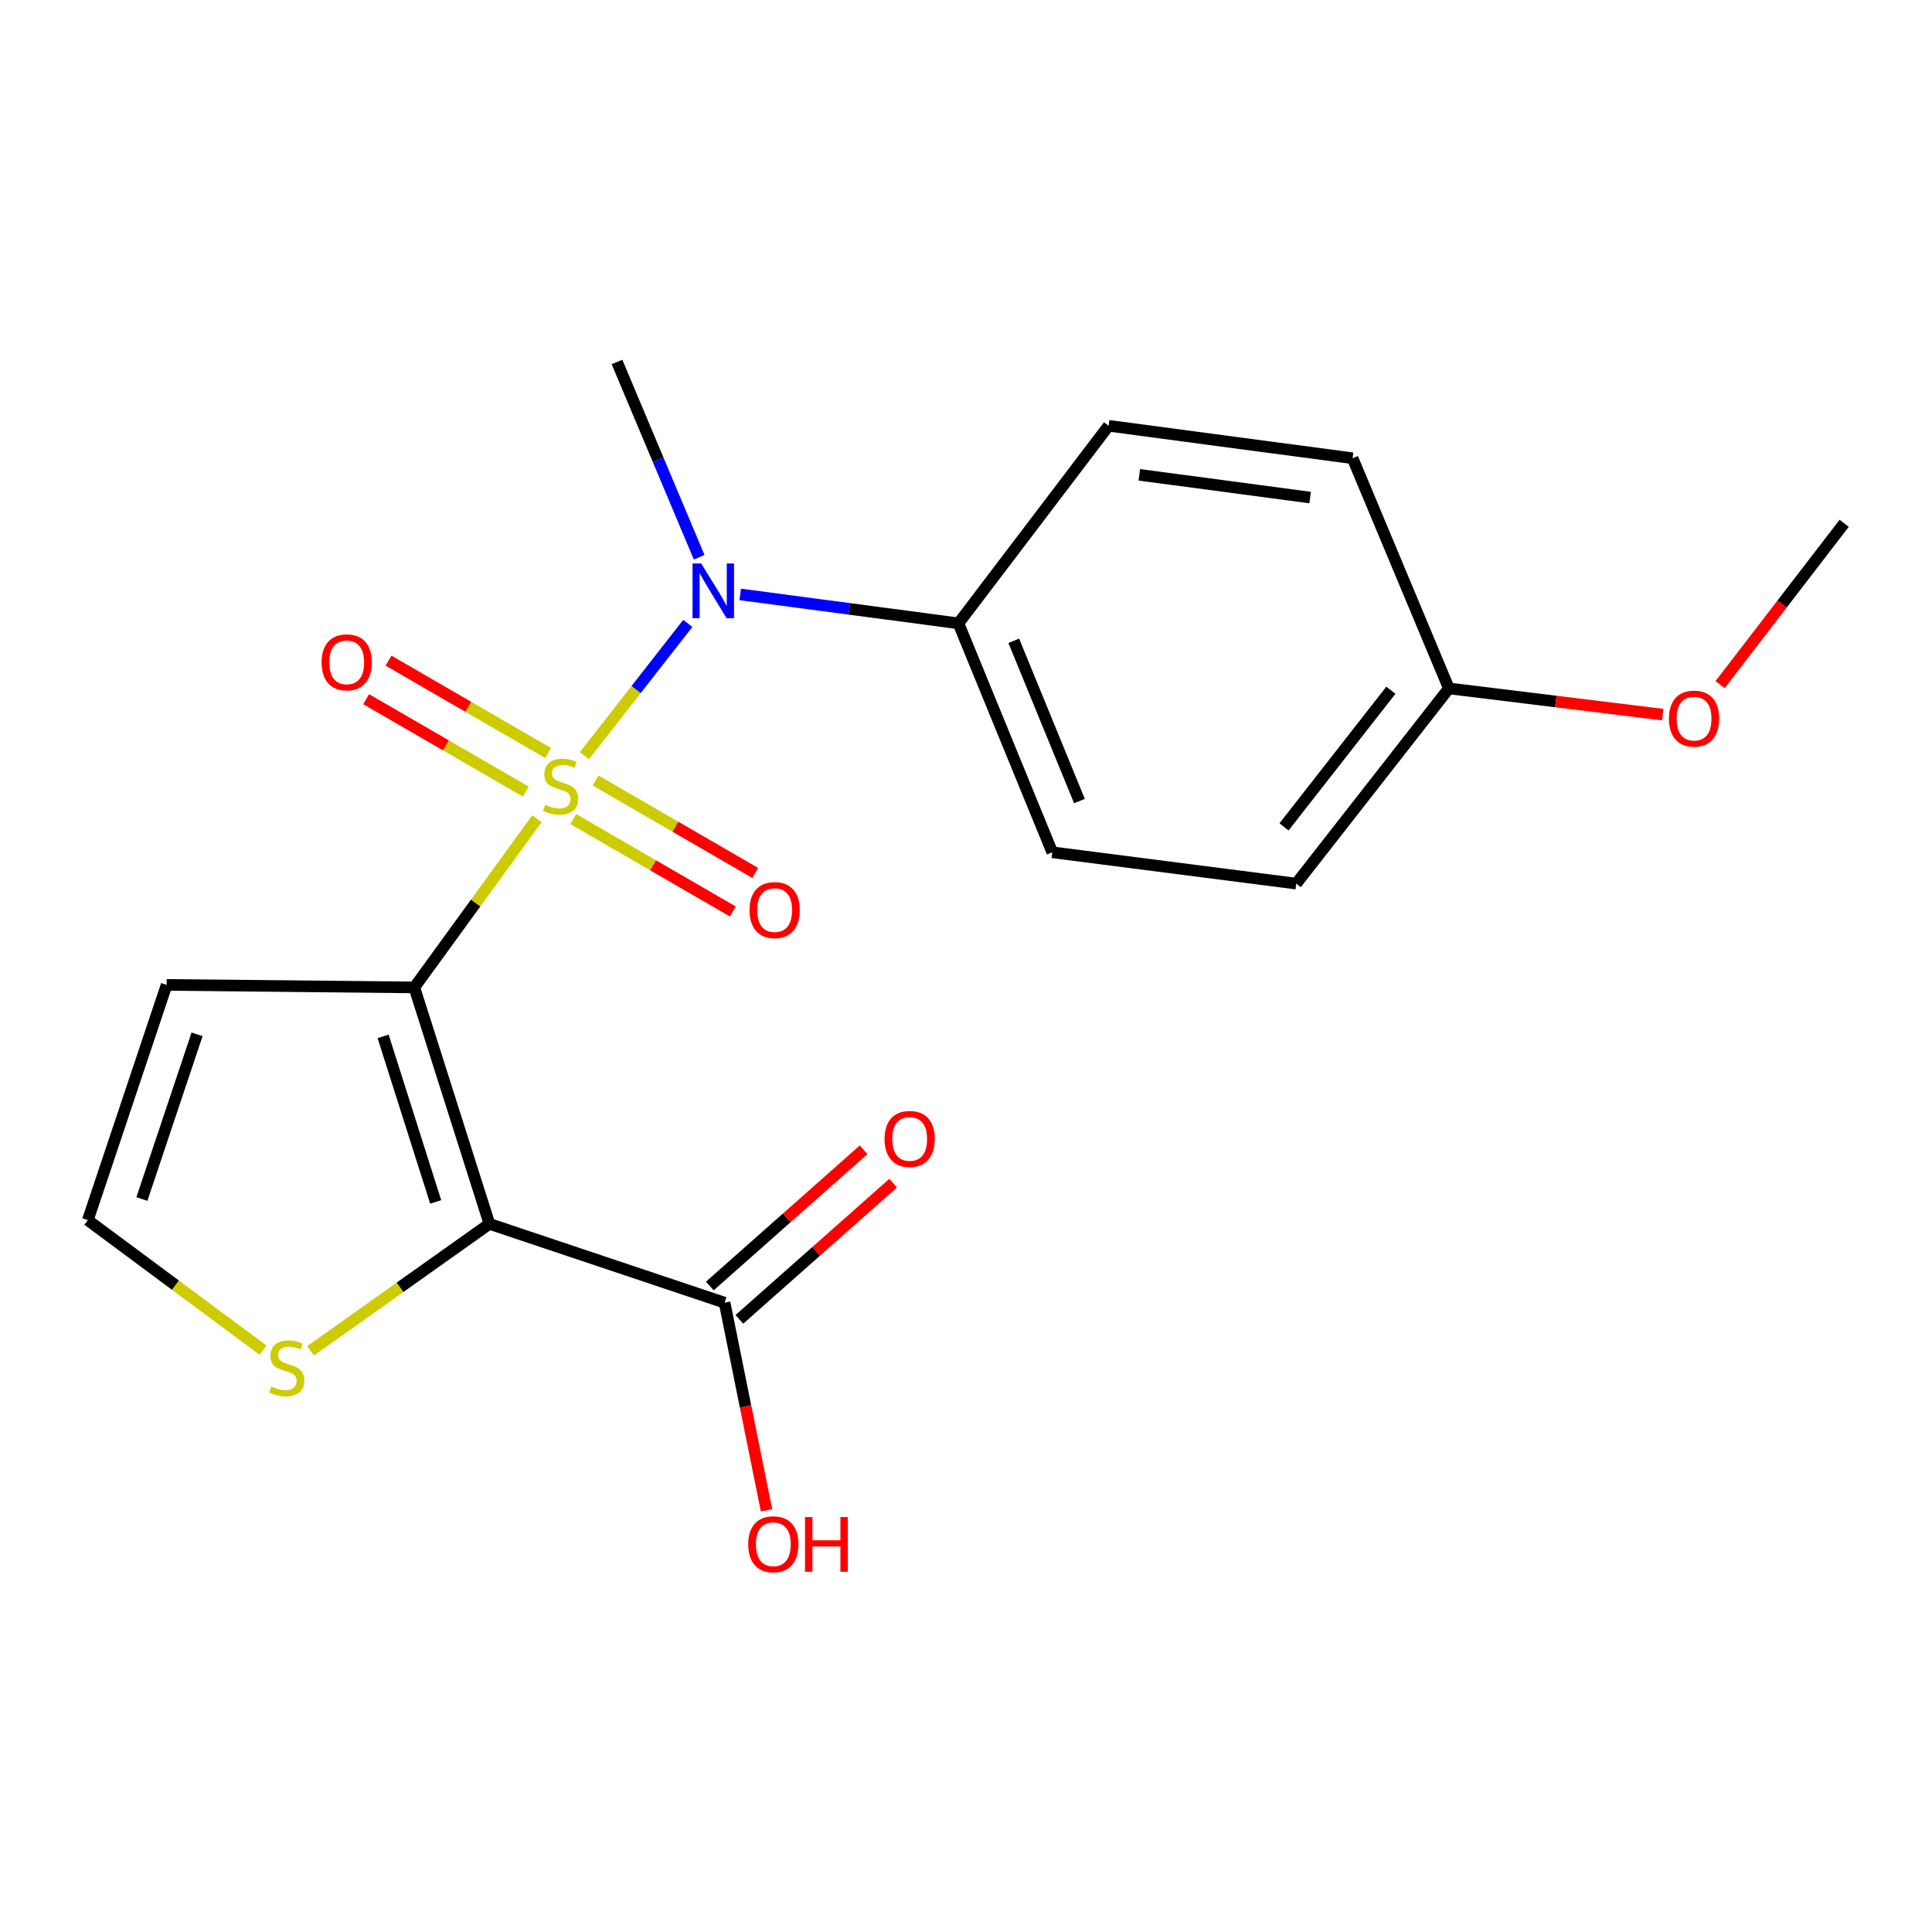 <?xml version='1.0' encoding='iso-8859-1'?>
<svg version='1.1' baseProfile='full'
              xmlns='http://www.w3.org/2000/svg'
                      xmlns:rdkit='http://www.rdkit.org/xml'
                      xmlns:xlink='http://www.w3.org/1999/xlink'
                  xml:space='preserve'
width='1000px' height='1000px' viewBox='0 0 1000 1000'>
<!-- END OF HEADER -->
<rect style='opacity:1.0;fill:#FFFFFF;stroke:none' width='1000' height='1000' x='0' y='0'> </rect>
<path class='bond-0' d='M 277.899,423.784 L 246.176,467.437' style='fill:none;fill-rule:evenodd;stroke:#CCCC00;stroke-width:6px;stroke-linecap:butt;stroke-linejoin:miter;stroke-opacity:1' />
<path class='bond-0' d='M 246.176,467.437 L 214.453,511.09' style='fill:none;fill-rule:evenodd;stroke:#000000;stroke-width:6px;stroke-linecap:butt;stroke-linejoin:miter;stroke-opacity:1' />
<path class='bond-2' d='M 302.486,391.14 L 329.245,356.911' style='fill:none;fill-rule:evenodd;stroke:#CCCC00;stroke-width:6px;stroke-linecap:butt;stroke-linejoin:miter;stroke-opacity:1' />
<path class='bond-2' d='M 329.245,356.911 L 356.003,322.681' style='fill:none;fill-rule:evenodd;stroke:#0000FF;stroke-width:6px;stroke-linecap:butt;stroke-linejoin:miter;stroke-opacity:1' />
<path class='bond-6' d='M 296.701,423.947 L 338.017,447.868' style='fill:none;fill-rule:evenodd;stroke:#CCCC00;stroke-width:6px;stroke-linecap:butt;stroke-linejoin:miter;stroke-opacity:1' />
<path class='bond-6' d='M 338.017,447.868 L 379.333,471.788' style='fill:none;fill-rule:evenodd;stroke:#FF0000;stroke-width:6px;stroke-linecap:butt;stroke-linejoin:miter;stroke-opacity:1' />
<path class='bond-6' d='M 308.258,403.985 L 349.574,427.906' style='fill:none;fill-rule:evenodd;stroke:#CCCC00;stroke-width:6px;stroke-linecap:butt;stroke-linejoin:miter;stroke-opacity:1' />
<path class='bond-6' d='M 349.574,427.906 L 390.89,451.826' style='fill:none;fill-rule:evenodd;stroke:#FF0000;stroke-width:6px;stroke-linecap:butt;stroke-linejoin:miter;stroke-opacity:1' />
<path class='bond-7' d='M 283.699,389.767 L 242.389,365.852' style='fill:none;fill-rule:evenodd;stroke:#CCCC00;stroke-width:6px;stroke-linecap:butt;stroke-linejoin:miter;stroke-opacity:1' />
<path class='bond-7' d='M 242.389,365.852 L 201.079,341.937' style='fill:none;fill-rule:evenodd;stroke:#FF0000;stroke-width:6px;stroke-linecap:butt;stroke-linejoin:miter;stroke-opacity:1' />
<path class='bond-7' d='M 272.143,409.729 L 230.833,385.814' style='fill:none;fill-rule:evenodd;stroke:#CCCC00;stroke-width:6px;stroke-linecap:butt;stroke-linejoin:miter;stroke-opacity:1' />
<path class='bond-7' d='M 230.833,385.814 L 189.523,361.899' style='fill:none;fill-rule:evenodd;stroke:#FF0000;stroke-width:6px;stroke-linecap:butt;stroke-linejoin:miter;stroke-opacity:1' />
<path class='bond-1' d='M 214.453,511.09 L 253.32,633.469' style='fill:none;fill-rule:evenodd;stroke:#000000;stroke-width:6px;stroke-linecap:butt;stroke-linejoin:miter;stroke-opacity:1' />
<path class='bond-1' d='M 198.299,536.429 L 225.505,622.095' style='fill:none;fill-rule:evenodd;stroke:#000000;stroke-width:6px;stroke-linecap:butt;stroke-linejoin:miter;stroke-opacity:1' />
<path class='bond-4' d='M 214.453,511.09 L 86.243,509.783' style='fill:none;fill-rule:evenodd;stroke:#000000;stroke-width:6px;stroke-linecap:butt;stroke-linejoin:miter;stroke-opacity:1' />
<path class='bond-3' d='M 253.32,633.469 L 375.045,674.271' style='fill:none;fill-rule:evenodd;stroke:#000000;stroke-width:6px;stroke-linecap:butt;stroke-linejoin:miter;stroke-opacity:1' />
<path class='bond-5' d='M 253.32,633.469 L 207.018,666.338' style='fill:none;fill-rule:evenodd;stroke:#000000;stroke-width:6px;stroke-linecap:butt;stroke-linejoin:miter;stroke-opacity:1' />
<path class='bond-5' d='M 207.018,666.338 L 160.716,699.206' style='fill:none;fill-rule:evenodd;stroke:#CCCC00;stroke-width:6px;stroke-linecap:butt;stroke-linejoin:miter;stroke-opacity:1' />
<path class='bond-9' d='M 383.129,307.662 L 439.61,315.151' style='fill:none;fill-rule:evenodd;stroke:#0000FF;stroke-width:6px;stroke-linecap:butt;stroke-linejoin:miter;stroke-opacity:1' />
<path class='bond-9' d='M 439.61,315.151 L 496.092,322.639' style='fill:none;fill-rule:evenodd;stroke:#000000;stroke-width:6px;stroke-linecap:butt;stroke-linejoin:miter;stroke-opacity:1' />
<path class='bond-17' d='M 361.88,288.441 L 340.617,237.898' style='fill:none;fill-rule:evenodd;stroke:#0000FF;stroke-width:6px;stroke-linecap:butt;stroke-linejoin:miter;stroke-opacity:1' />
<path class='bond-17' d='M 340.617,237.898 L 319.353,187.356' style='fill:none;fill-rule:evenodd;stroke:#000000;stroke-width:6px;stroke-linecap:butt;stroke-linejoin:miter;stroke-opacity:1' />
<path class='bond-10' d='M 382.692,682.905 L 422.493,647.656' style='fill:none;fill-rule:evenodd;stroke:#000000;stroke-width:6px;stroke-linecap:butt;stroke-linejoin:miter;stroke-opacity:1' />
<path class='bond-10' d='M 422.493,647.656 L 462.294,612.406' style='fill:none;fill-rule:evenodd;stroke:#FF0000;stroke-width:6px;stroke-linecap:butt;stroke-linejoin:miter;stroke-opacity:1' />
<path class='bond-10' d='M 367.399,665.637 L 407.2,630.388' style='fill:none;fill-rule:evenodd;stroke:#000000;stroke-width:6px;stroke-linecap:butt;stroke-linejoin:miter;stroke-opacity:1' />
<path class='bond-10' d='M 407.2,630.388 L 447.001,595.139' style='fill:none;fill-rule:evenodd;stroke:#FF0000;stroke-width:6px;stroke-linecap:butt;stroke-linejoin:miter;stroke-opacity:1' />
<path class='bond-13' d='M 375.045,674.271 L 385.894,727.995' style='fill:none;fill-rule:evenodd;stroke:#000000;stroke-width:6px;stroke-linecap:butt;stroke-linejoin:miter;stroke-opacity:1' />
<path class='bond-13' d='M 385.894,727.995 L 396.742,781.719' style='fill:none;fill-rule:evenodd;stroke:#FF0000;stroke-width:6px;stroke-linecap:butt;stroke-linejoin:miter;stroke-opacity:1' />
<path class='bond-8' d='M 86.243,509.783 L 45.455,631.547' style='fill:none;fill-rule:evenodd;stroke:#000000;stroke-width:6px;stroke-linecap:butt;stroke-linejoin:miter;stroke-opacity:1' />
<path class='bond-8' d='M 101.997,535.374 L 73.445,620.609' style='fill:none;fill-rule:evenodd;stroke:#000000;stroke-width:6px;stroke-linecap:butt;stroke-linejoin:miter;stroke-opacity:1' />
<path class='bond-20' d='M 136.134,698.821 L 90.794,665.184' style='fill:none;fill-rule:evenodd;stroke:#CCCC00;stroke-width:6px;stroke-linecap:butt;stroke-linejoin:miter;stroke-opacity:1' />
<path class='bond-20' d='M 90.794,665.184 L 45.455,631.547' style='fill:none;fill-rule:evenodd;stroke:#000000;stroke-width:6px;stroke-linecap:butt;stroke-linejoin:miter;stroke-opacity:1' />
<path class='bond-11' d='M 496.092,322.639 L 544.659,441.148' style='fill:none;fill-rule:evenodd;stroke:#000000;stroke-width:6px;stroke-linecap:butt;stroke-linejoin:miter;stroke-opacity:1' />
<path class='bond-11' d='M 524.72,331.669 L 558.717,414.625' style='fill:none;fill-rule:evenodd;stroke:#000000;stroke-width:6px;stroke-linecap:butt;stroke-linejoin:miter;stroke-opacity:1' />
<path class='bond-12' d='M 496.092,322.639 L 573.812,220.379' style='fill:none;fill-rule:evenodd;stroke:#000000;stroke-width:6px;stroke-linecap:butt;stroke-linejoin:miter;stroke-opacity:1' />
<path class='bond-16' d='M 544.659,441.148 L 670.933,457.359' style='fill:none;fill-rule:evenodd;stroke:#000000;stroke-width:6px;stroke-linecap:butt;stroke-linejoin:miter;stroke-opacity:1' />
<path class='bond-15' d='M 573.812,220.379 L 700.099,237.192' style='fill:none;fill-rule:evenodd;stroke:#000000;stroke-width:6px;stroke-linecap:butt;stroke-linejoin:miter;stroke-opacity:1' />
<path class='bond-15' d='M 589.711,245.765 L 678.112,257.534' style='fill:none;fill-rule:evenodd;stroke:#000000;stroke-width:6px;stroke-linecap:butt;stroke-linejoin:miter;stroke-opacity:1' />
<path class='bond-14' d='M 749.935,356.316 L 700.099,237.192' style='fill:none;fill-rule:evenodd;stroke:#000000;stroke-width:6px;stroke-linecap:butt;stroke-linejoin:miter;stroke-opacity:1' />
<path class='bond-18' d='M 749.935,356.316 L 805.288,363.102' style='fill:none;fill-rule:evenodd;stroke:#000000;stroke-width:6px;stroke-linecap:butt;stroke-linejoin:miter;stroke-opacity:1' />
<path class='bond-18' d='M 805.288,363.102 L 860.642,369.887' style='fill:none;fill-rule:evenodd;stroke:#FF0000;stroke-width:6px;stroke-linecap:butt;stroke-linejoin:miter;stroke-opacity:1' />
<path class='bond-21' d='M 749.935,356.316 L 670.933,457.359' style='fill:none;fill-rule:evenodd;stroke:#000000;stroke-width:6px;stroke-linecap:butt;stroke-linejoin:miter;stroke-opacity:1' />
<path class='bond-21' d='M 719.914,357.265 L 664.612,427.995' style='fill:none;fill-rule:evenodd;stroke:#000000;stroke-width:6px;stroke-linecap:butt;stroke-linejoin:miter;stroke-opacity:1' />
<path class='bond-19' d='M 890.306,354.367 L 922.426,312.618' style='fill:none;fill-rule:evenodd;stroke:#FF0000;stroke-width:6px;stroke-linecap:butt;stroke-linejoin:miter;stroke-opacity:1' />
<path class='bond-19' d='M 922.426,312.618 L 954.545,270.868' style='fill:none;fill-rule:evenodd;stroke:#000000;stroke-width:6px;stroke-linecap:butt;stroke-linejoin:miter;stroke-opacity:1' />
<path  class='atom-0' d='M 282.2 416.577
Q 282.52 416.697, 283.84 417.257
Q 285.16 417.817, 286.6 418.177
Q 288.08 418.497, 289.52 418.497
Q 292.2 418.497, 293.76 417.217
Q 295.32 415.897, 295.32 413.617
Q 295.32 412.057, 294.52 411.097
Q 293.76 410.137, 292.56 409.617
Q 291.36 409.097, 289.36 408.497
Q 286.84 407.737, 285.32 407.017
Q 283.84 406.297, 282.76 404.777
Q 281.72 403.257, 281.72 400.697
Q 281.72 397.137, 284.12 394.937
Q 286.56 392.737, 291.36 392.737
Q 294.64 392.737, 298.36 394.297
L 297.44 397.377
Q 294.04 395.977, 291.48 395.977
Q 288.72 395.977, 287.2 397.137
Q 285.68 398.257, 285.72 400.217
Q 285.72 401.737, 286.48 402.657
Q 287.28 403.577, 288.4 404.097
Q 289.56 404.617, 291.48 405.217
Q 294.04 406.017, 295.56 406.817
Q 297.08 407.617, 298.16 409.257
Q 299.28 410.857, 299.28 413.617
Q 299.28 417.537, 296.64 419.657
Q 294.04 421.737, 289.68 421.737
Q 287.16 421.737, 285.24 421.177
Q 283.36 420.657, 281.12 419.737
L 282.2 416.577
' fill='#CCCC00'/>
<path  class='atom-3' d='M 362.929 291.654
L 372.209 306.654
Q 373.129 308.134, 374.609 310.814
Q 376.089 313.494, 376.169 313.654
L 376.169 291.654
L 379.929 291.654
L 379.929 319.974
L 376.049 319.974
L 366.089 303.574
Q 364.929 301.654, 363.689 299.454
Q 362.489 297.254, 362.129 296.574
L 362.129 319.974
L 358.449 319.974
L 358.449 291.654
L 362.929 291.654
' fill='#0000FF'/>
<path  class='atom-6' d='M 140.42 717.655
Q 140.74 717.775, 142.06 718.335
Q 143.38 718.895, 144.82 719.255
Q 146.3 719.575, 147.74 719.575
Q 150.42 719.575, 151.98 718.295
Q 153.54 716.975, 153.54 714.695
Q 153.54 713.135, 152.74 712.175
Q 151.98 711.215, 150.78 710.695
Q 149.58 710.175, 147.58 709.575
Q 145.06 708.815, 143.54 708.095
Q 142.06 707.375, 140.98 705.855
Q 139.94 704.335, 139.94 701.775
Q 139.94 698.215, 142.34 696.015
Q 144.78 693.815, 149.58 693.815
Q 152.86 693.815, 156.58 695.375
L 155.66 698.455
Q 152.26 697.055, 149.7 697.055
Q 146.94 697.055, 145.42 698.215
Q 143.9 699.335, 143.94 701.295
Q 143.94 702.815, 144.7 703.735
Q 145.5 704.655, 146.62 705.175
Q 147.78 705.695, 149.7 706.295
Q 152.26 707.095, 153.78 707.895
Q 155.3 708.695, 156.38 710.335
Q 157.5 711.935, 157.5 714.695
Q 157.5 718.615, 154.86 720.735
Q 152.26 722.815, 147.9 722.815
Q 145.38 722.815, 143.46 722.255
Q 141.58 721.735, 139.34 720.815
L 140.42 717.655
' fill='#CCCC00'/>
<path  class='atom-7' d='M 387.956 471.061
Q 387.956 464.261, 391.316 460.461
Q 394.676 456.661, 400.956 456.661
Q 407.236 456.661, 410.596 460.461
Q 413.956 464.261, 413.956 471.061
Q 413.956 477.941, 410.556 481.861
Q 407.156 485.741, 400.956 485.741
Q 394.716 485.741, 391.316 481.861
Q 387.956 477.981, 387.956 471.061
M 400.956 482.541
Q 405.276 482.541, 407.596 479.661
Q 409.956 476.741, 409.956 471.061
Q 409.956 465.501, 407.596 462.701
Q 405.276 459.861, 400.956 459.861
Q 396.636 459.861, 394.276 462.661
Q 391.956 465.461, 391.956 471.061
Q 391.956 476.781, 394.276 479.661
Q 396.636 482.541, 400.956 482.541
' fill='#FF0000'/>
<path  class='atom-8' d='M 166.456 342.825
Q 166.456 336.025, 169.816 332.225
Q 173.176 328.425, 179.456 328.425
Q 185.736 328.425, 189.096 332.225
Q 192.456 336.025, 192.456 342.825
Q 192.456 349.705, 189.056 353.625
Q 185.656 357.505, 179.456 357.505
Q 173.216 357.505, 169.816 353.625
Q 166.456 349.745, 166.456 342.825
M 179.456 354.305
Q 183.776 354.305, 186.096 351.425
Q 188.456 348.505, 188.456 342.825
Q 188.456 337.265, 186.096 334.465
Q 183.776 331.625, 179.456 331.625
Q 175.136 331.625, 172.776 334.425
Q 170.456 337.225, 170.456 342.825
Q 170.456 348.545, 172.776 351.425
Q 175.136 354.305, 179.456 354.305
' fill='#FF0000'/>
<path  class='atom-11' d='M 457.847 589.506
Q 457.847 582.706, 461.207 578.906
Q 464.567 575.106, 470.847 575.106
Q 477.127 575.106, 480.487 578.906
Q 483.847 582.706, 483.847 589.506
Q 483.847 596.386, 480.447 600.306
Q 477.047 604.186, 470.847 604.186
Q 464.607 604.186, 461.207 600.306
Q 457.847 596.426, 457.847 589.506
M 470.847 600.986
Q 475.167 600.986, 477.487 598.106
Q 479.847 595.186, 479.847 589.506
Q 479.847 583.946, 477.487 581.146
Q 475.167 578.306, 470.847 578.306
Q 466.527 578.306, 464.167 581.106
Q 461.847 583.906, 461.847 589.506
Q 461.847 595.226, 464.167 598.106
Q 466.527 600.986, 470.847 600.986
' fill='#FF0000'/>
<path  class='atom-14' d='M 387.277 799.306
Q 387.277 792.506, 390.637 788.706
Q 393.997 784.906, 400.277 784.906
Q 406.557 784.906, 409.917 788.706
Q 413.277 792.506, 413.277 799.306
Q 413.277 806.186, 409.877 810.106
Q 406.477 813.986, 400.277 813.986
Q 394.037 813.986, 390.637 810.106
Q 387.277 806.226, 387.277 799.306
M 400.277 810.786
Q 404.597 810.786, 406.917 807.906
Q 409.277 804.986, 409.277 799.306
Q 409.277 793.746, 406.917 790.946
Q 404.597 788.106, 400.277 788.106
Q 395.957 788.106, 393.597 790.906
Q 391.277 793.706, 391.277 799.306
Q 391.277 805.026, 393.597 807.906
Q 395.957 810.786, 400.277 810.786
' fill='#FF0000'/>
<path  class='atom-14' d='M 416.677 785.226
L 420.517 785.226
L 420.517 797.266
L 434.997 797.266
L 434.997 785.226
L 438.837 785.226
L 438.837 813.546
L 434.997 813.546
L 434.997 800.466
L 420.517 800.466
L 420.517 813.546
L 416.677 813.546
L 416.677 785.226
' fill='#FF0000'/>
<path  class='atom-19' d='M 863.838 371.953
Q 863.838 365.153, 867.198 361.353
Q 870.558 357.553, 876.838 357.553
Q 883.118 357.553, 886.478 361.353
Q 889.838 365.153, 889.838 371.953
Q 889.838 378.833, 886.438 382.753
Q 883.038 386.633, 876.838 386.633
Q 870.598 386.633, 867.198 382.753
Q 863.838 378.873, 863.838 371.953
M 876.838 383.433
Q 881.158 383.433, 883.478 380.553
Q 885.838 377.633, 885.838 371.953
Q 885.838 366.393, 883.478 363.593
Q 881.158 360.753, 876.838 360.753
Q 872.518 360.753, 870.158 363.553
Q 867.838 366.353, 867.838 371.953
Q 867.838 377.673, 870.158 380.553
Q 872.518 383.433, 876.838 383.433
' fill='#FF0000'/>
</svg>
